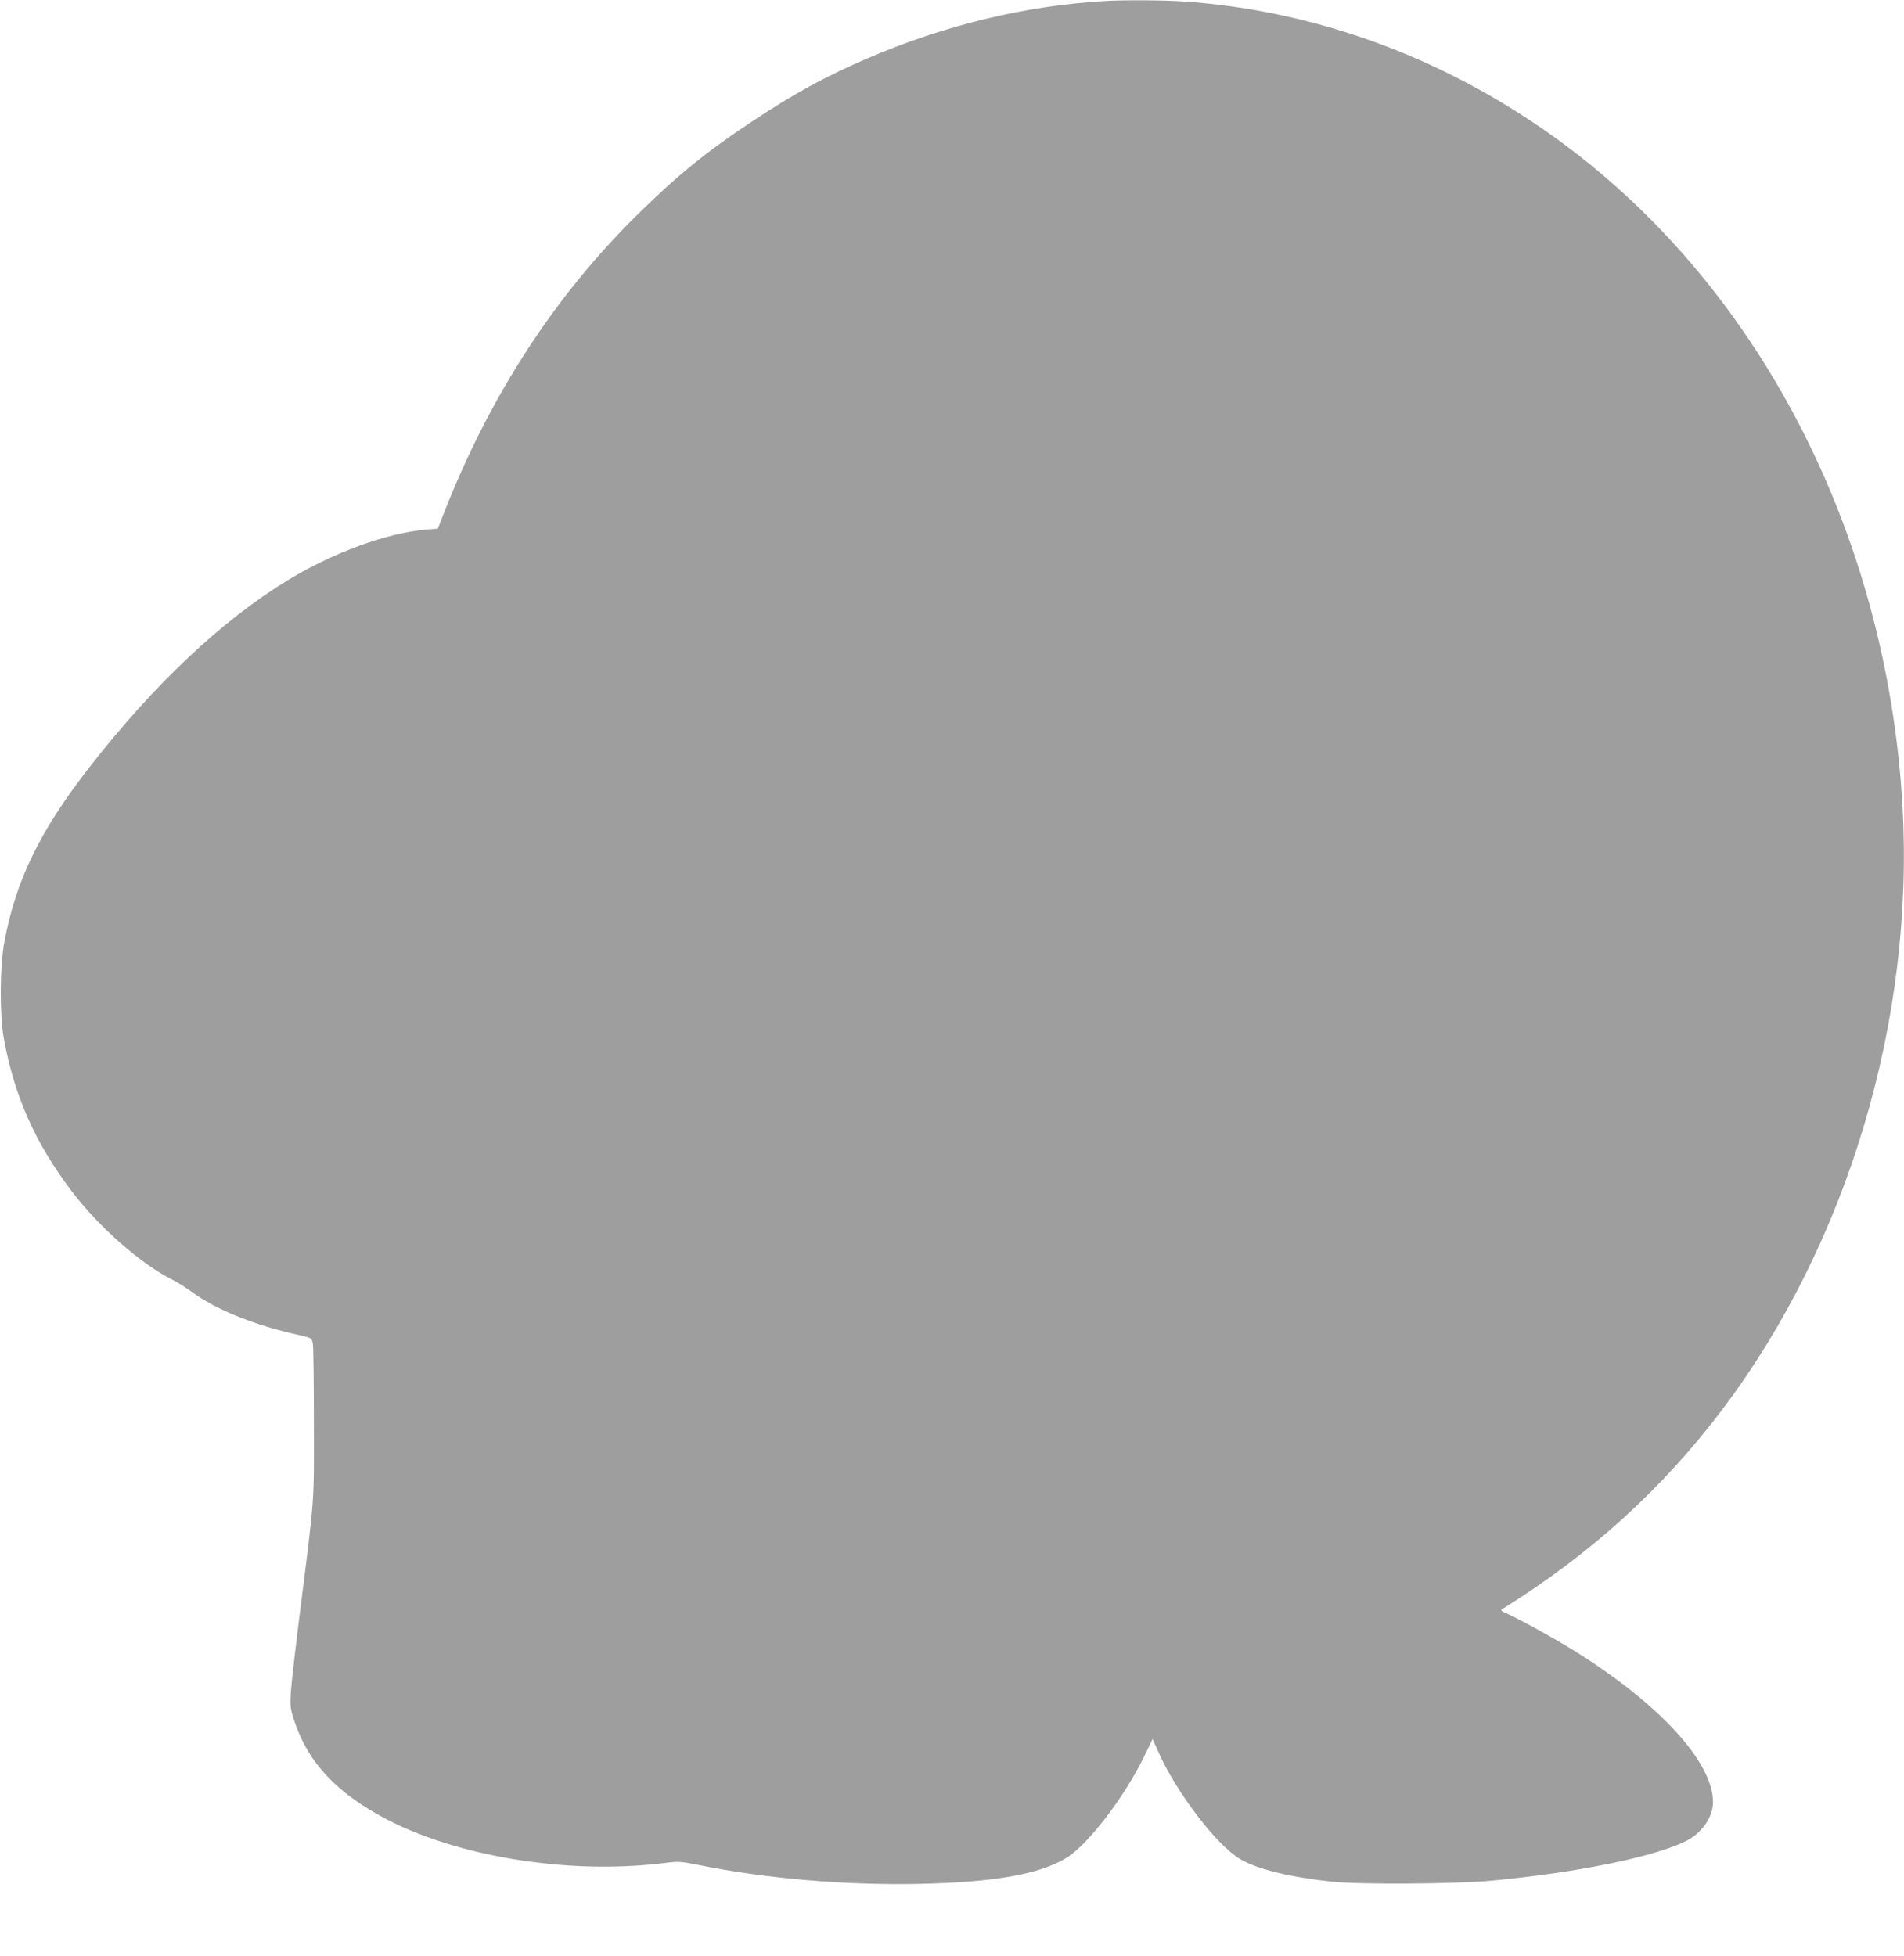 <?xml version="1.0" standalone="no"?>
<!DOCTYPE svg PUBLIC "-//W3C//DTD SVG 20010904//EN"
 "http://www.w3.org/TR/2001/REC-SVG-20010904/DTD/svg10.dtd">
<svg version="1.0" xmlns="http://www.w3.org/2000/svg"
 width="1246pt" height="1280pt" viewBox="0 0 1246 1280"
 preserveAspectRatio="xMidYMid meet">
<g transform="translate(0,1280) scale(0.1,-0.1)"
fill="#9e9e9e" stroke="none">
<path d="M7225 12793 c-527 -32 -1050 -160 -1556 -378 -274 -119 -475 -229
-749 -411 -294 -195 -481 -346 -739 -599 -545 -534 -971 -1187 -1272 -1952
l-44 -112 -75 -6 c-260 -23 -605 -149 -901 -328 -435 -264 -880 -683 -1305
-1229 -325 -418 -479 -735 -556 -1143 -29 -157 -31 -476 -4 -625 68 -379 206
-689 444 -1003 183 -240 451 -476 662 -582 30 -15 84 -49 120 -75 163 -120
410 -220 707 -286 82 -19 83 -19 90 -54 4 -19 7 -253 7 -520 1 -541 6 -470
-90 -1230 -30 -239 -58 -480 -61 -535 -5 -94 -4 -106 26 -195 90 -267 278
-466 604 -636 253 -132 599 -233 957 -278 298 -39 592 -40 870 -5 77 10 97 9
210 -14 438 -89 961 -134 1445 -124 483 10 785 62 960 168 141 85 375 388 508
657 l60 123 32 -73 c117 -270 390 -628 546 -716 113 -64 318 -114 589 -144
180 -20 800 -16 1040 5 585 54 1122 166 1306 273 92 54 154 152 154 242 0 262
-351 644 -909 991 -131 81 -349 202 -436 241 -45 20 -48 23 -31 33 576 358
1049 788 1443 1312 818 1088 1252 2547 1173 3941 -103 1801 -957 3437 -2293
4387 -722 515 -1549 816 -2402 877 -128 9 -409 11 -530 3z"/>
</g>
</svg>
